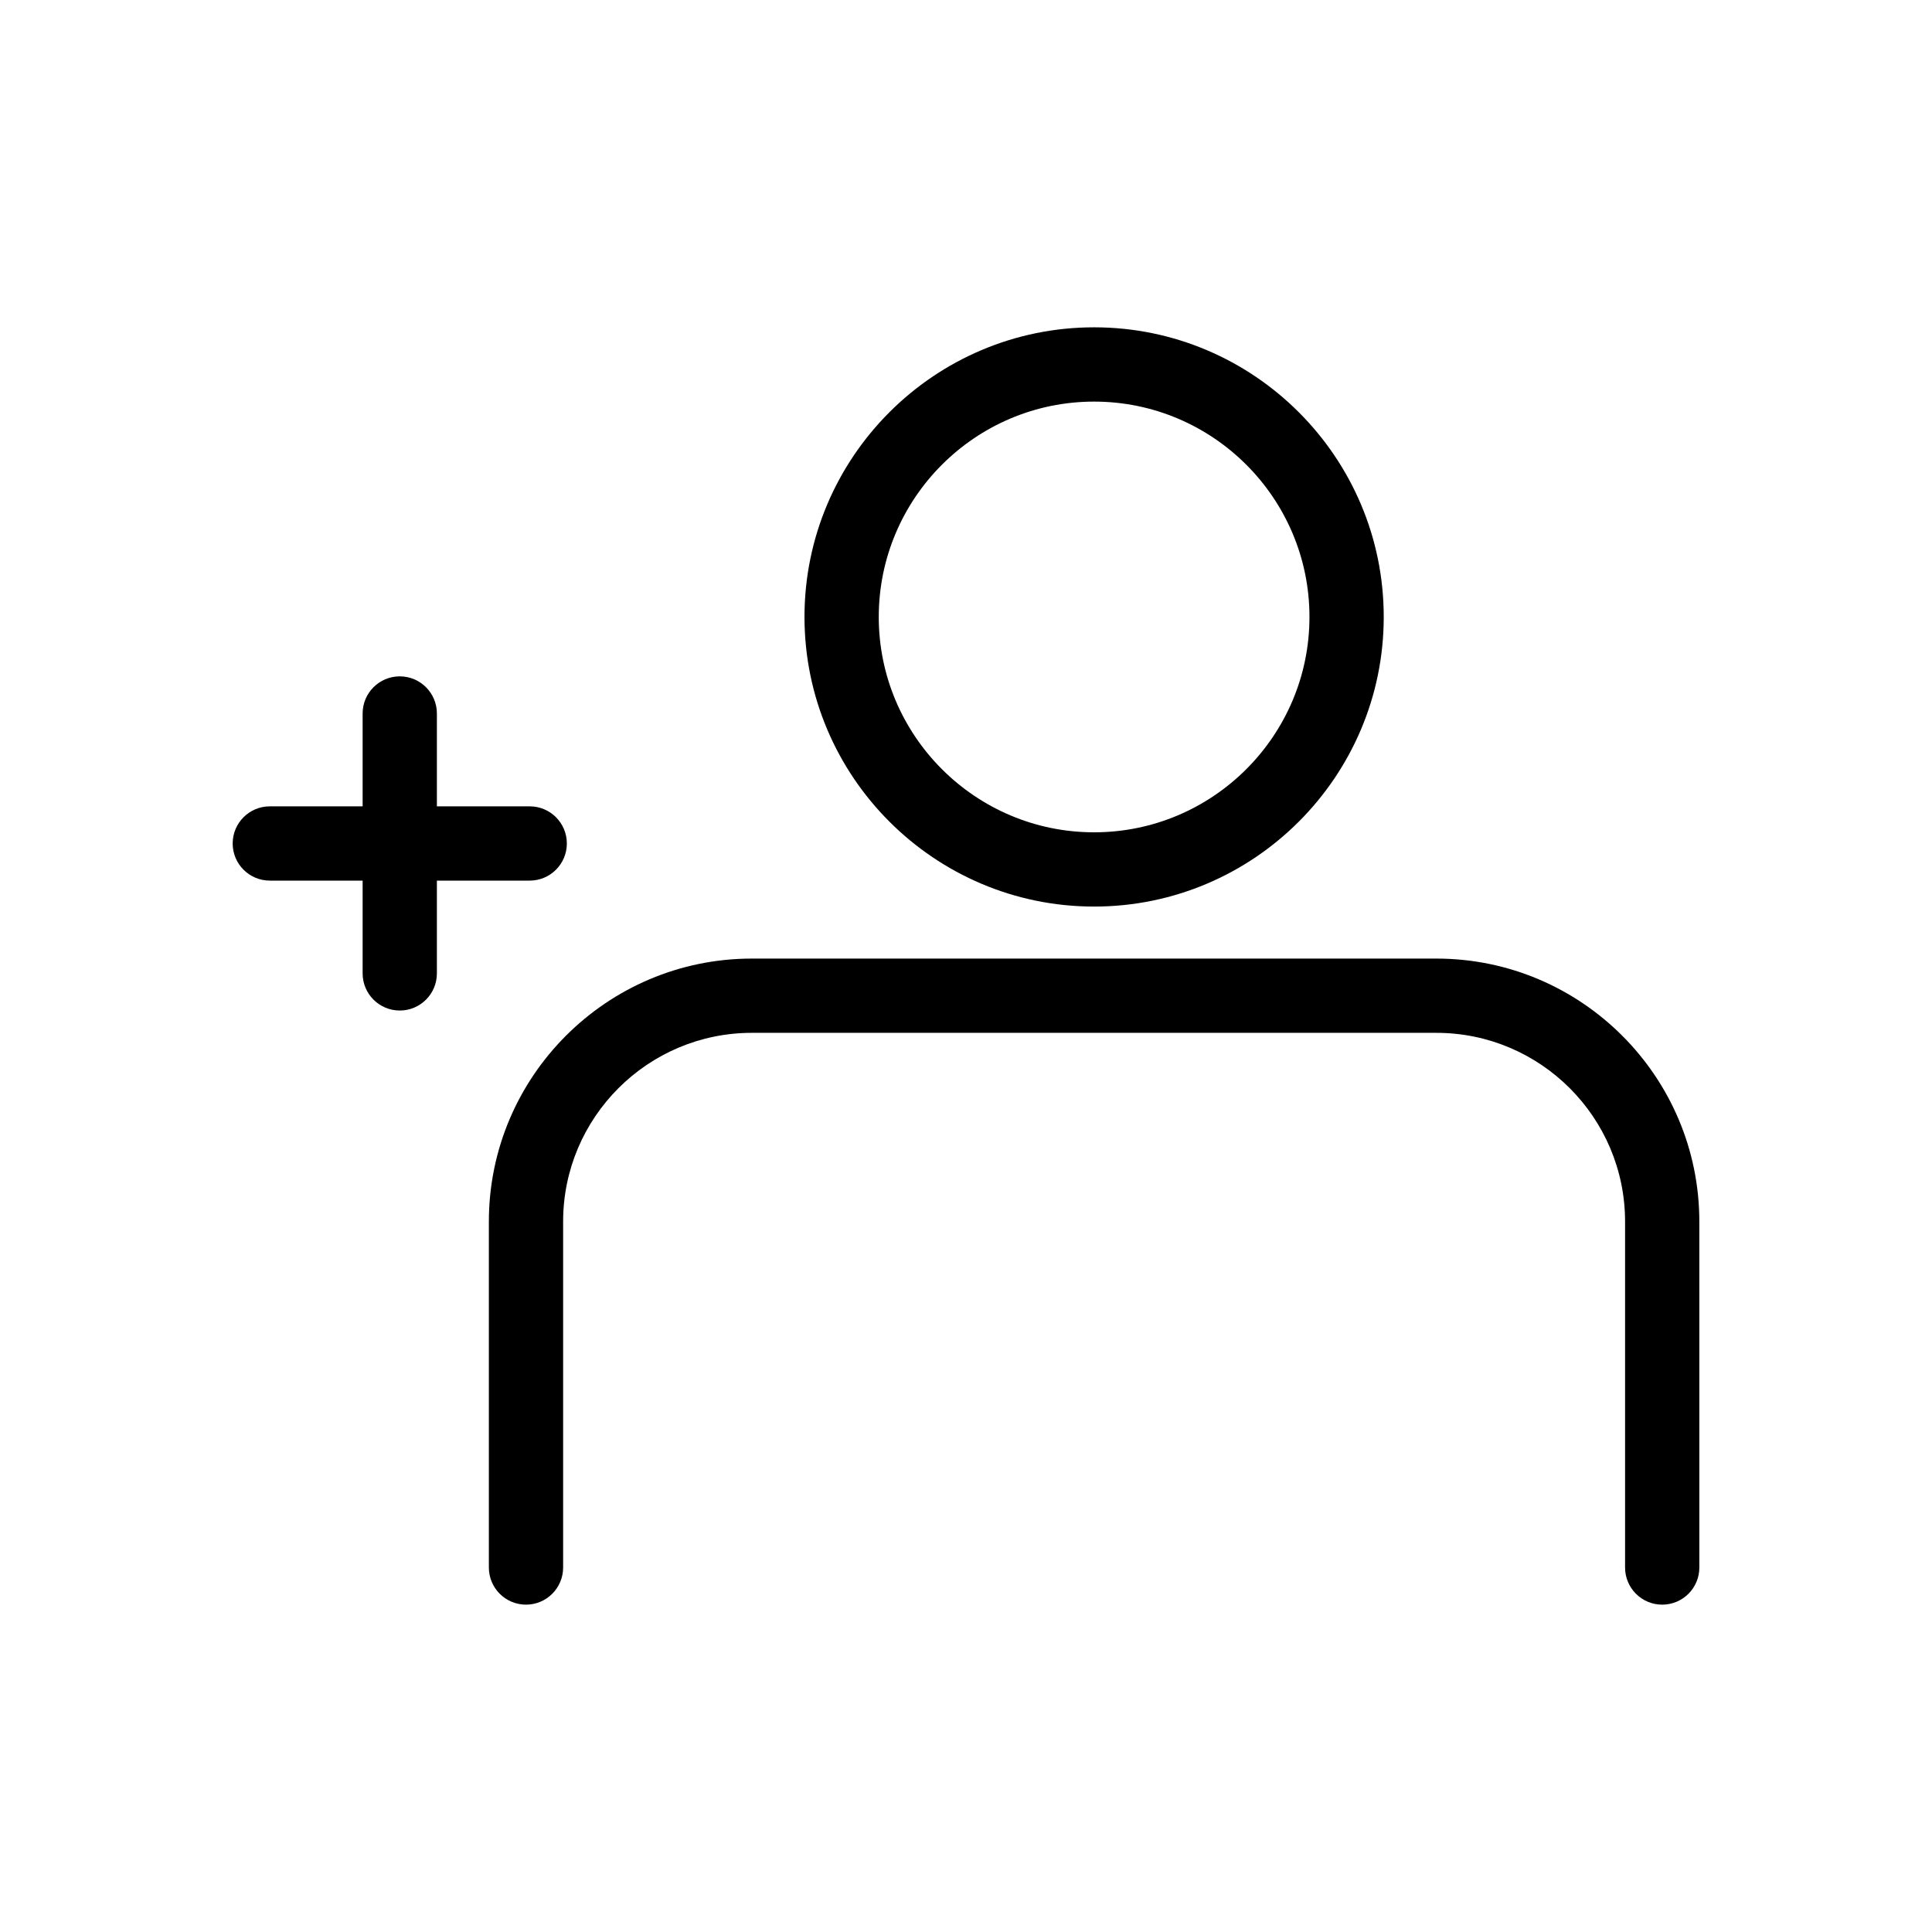 <?xml version="1.0" encoding="UTF-8"?>
<!-- Uploaded to: SVG Repo, www.svgrepo.com, Generator: SVG Repo Mixer Tools -->
<svg fill="#000000" width="800px" height="800px" version="1.1" viewBox="144 144 512 512" xmlns="http://www.w3.org/2000/svg">
 <g>
  <path d="m433.95 384.25c-42.32 0-76.754-34.43-76.754-76.754 0-42.32 34.43-76.754 76.754-76.754 42.32 0 76.754 34.43 76.754 76.754s-34.43 76.754-76.754 76.754zm0-133.82c-31.469 0-57.07 25.602-57.07 57.07s25.602 57.07 57.07 57.07 57.07-25.602 57.07-57.07c0.004-31.469-25.602-57.07-57.07-57.07z"/>
  <path d="m584.5 569.25c-5.434 0-9.84-4.406-9.84-9.84v-91.688c0-27.574-22.434-50.008-50.008-50.008h-181.41c-27.574 0-50.008 22.434-50.008 50.008v91.688c0 5.434-4.406 9.84-9.84 9.84-5.434 0-9.84-4.406-9.84-9.84v-91.688c0-38.426 31.262-69.688 69.688-69.688h181.41c38.426 0 69.688 31.262 69.688 69.688l0.004 91.688c0 5.434-4.406 9.84-9.84 9.84z"/>
  <path d="m249.94 411.8c-5.434 0-9.84-4.406-9.84-9.84v-68.879c0-5.434 4.406-9.84 9.84-9.84s9.84 4.406 9.84 9.84v68.879c0 5.438-4.406 9.84-9.84 9.84z"/>
  <path d="m284.38 377.37h-68.879c-5.434 0-9.84-4.406-9.84-9.84s4.406-9.84 9.84-9.84h68.879c5.434 0 9.84 4.406 9.84 9.84s-4.406 9.84-9.84 9.84z"/>
 </g>
</svg>